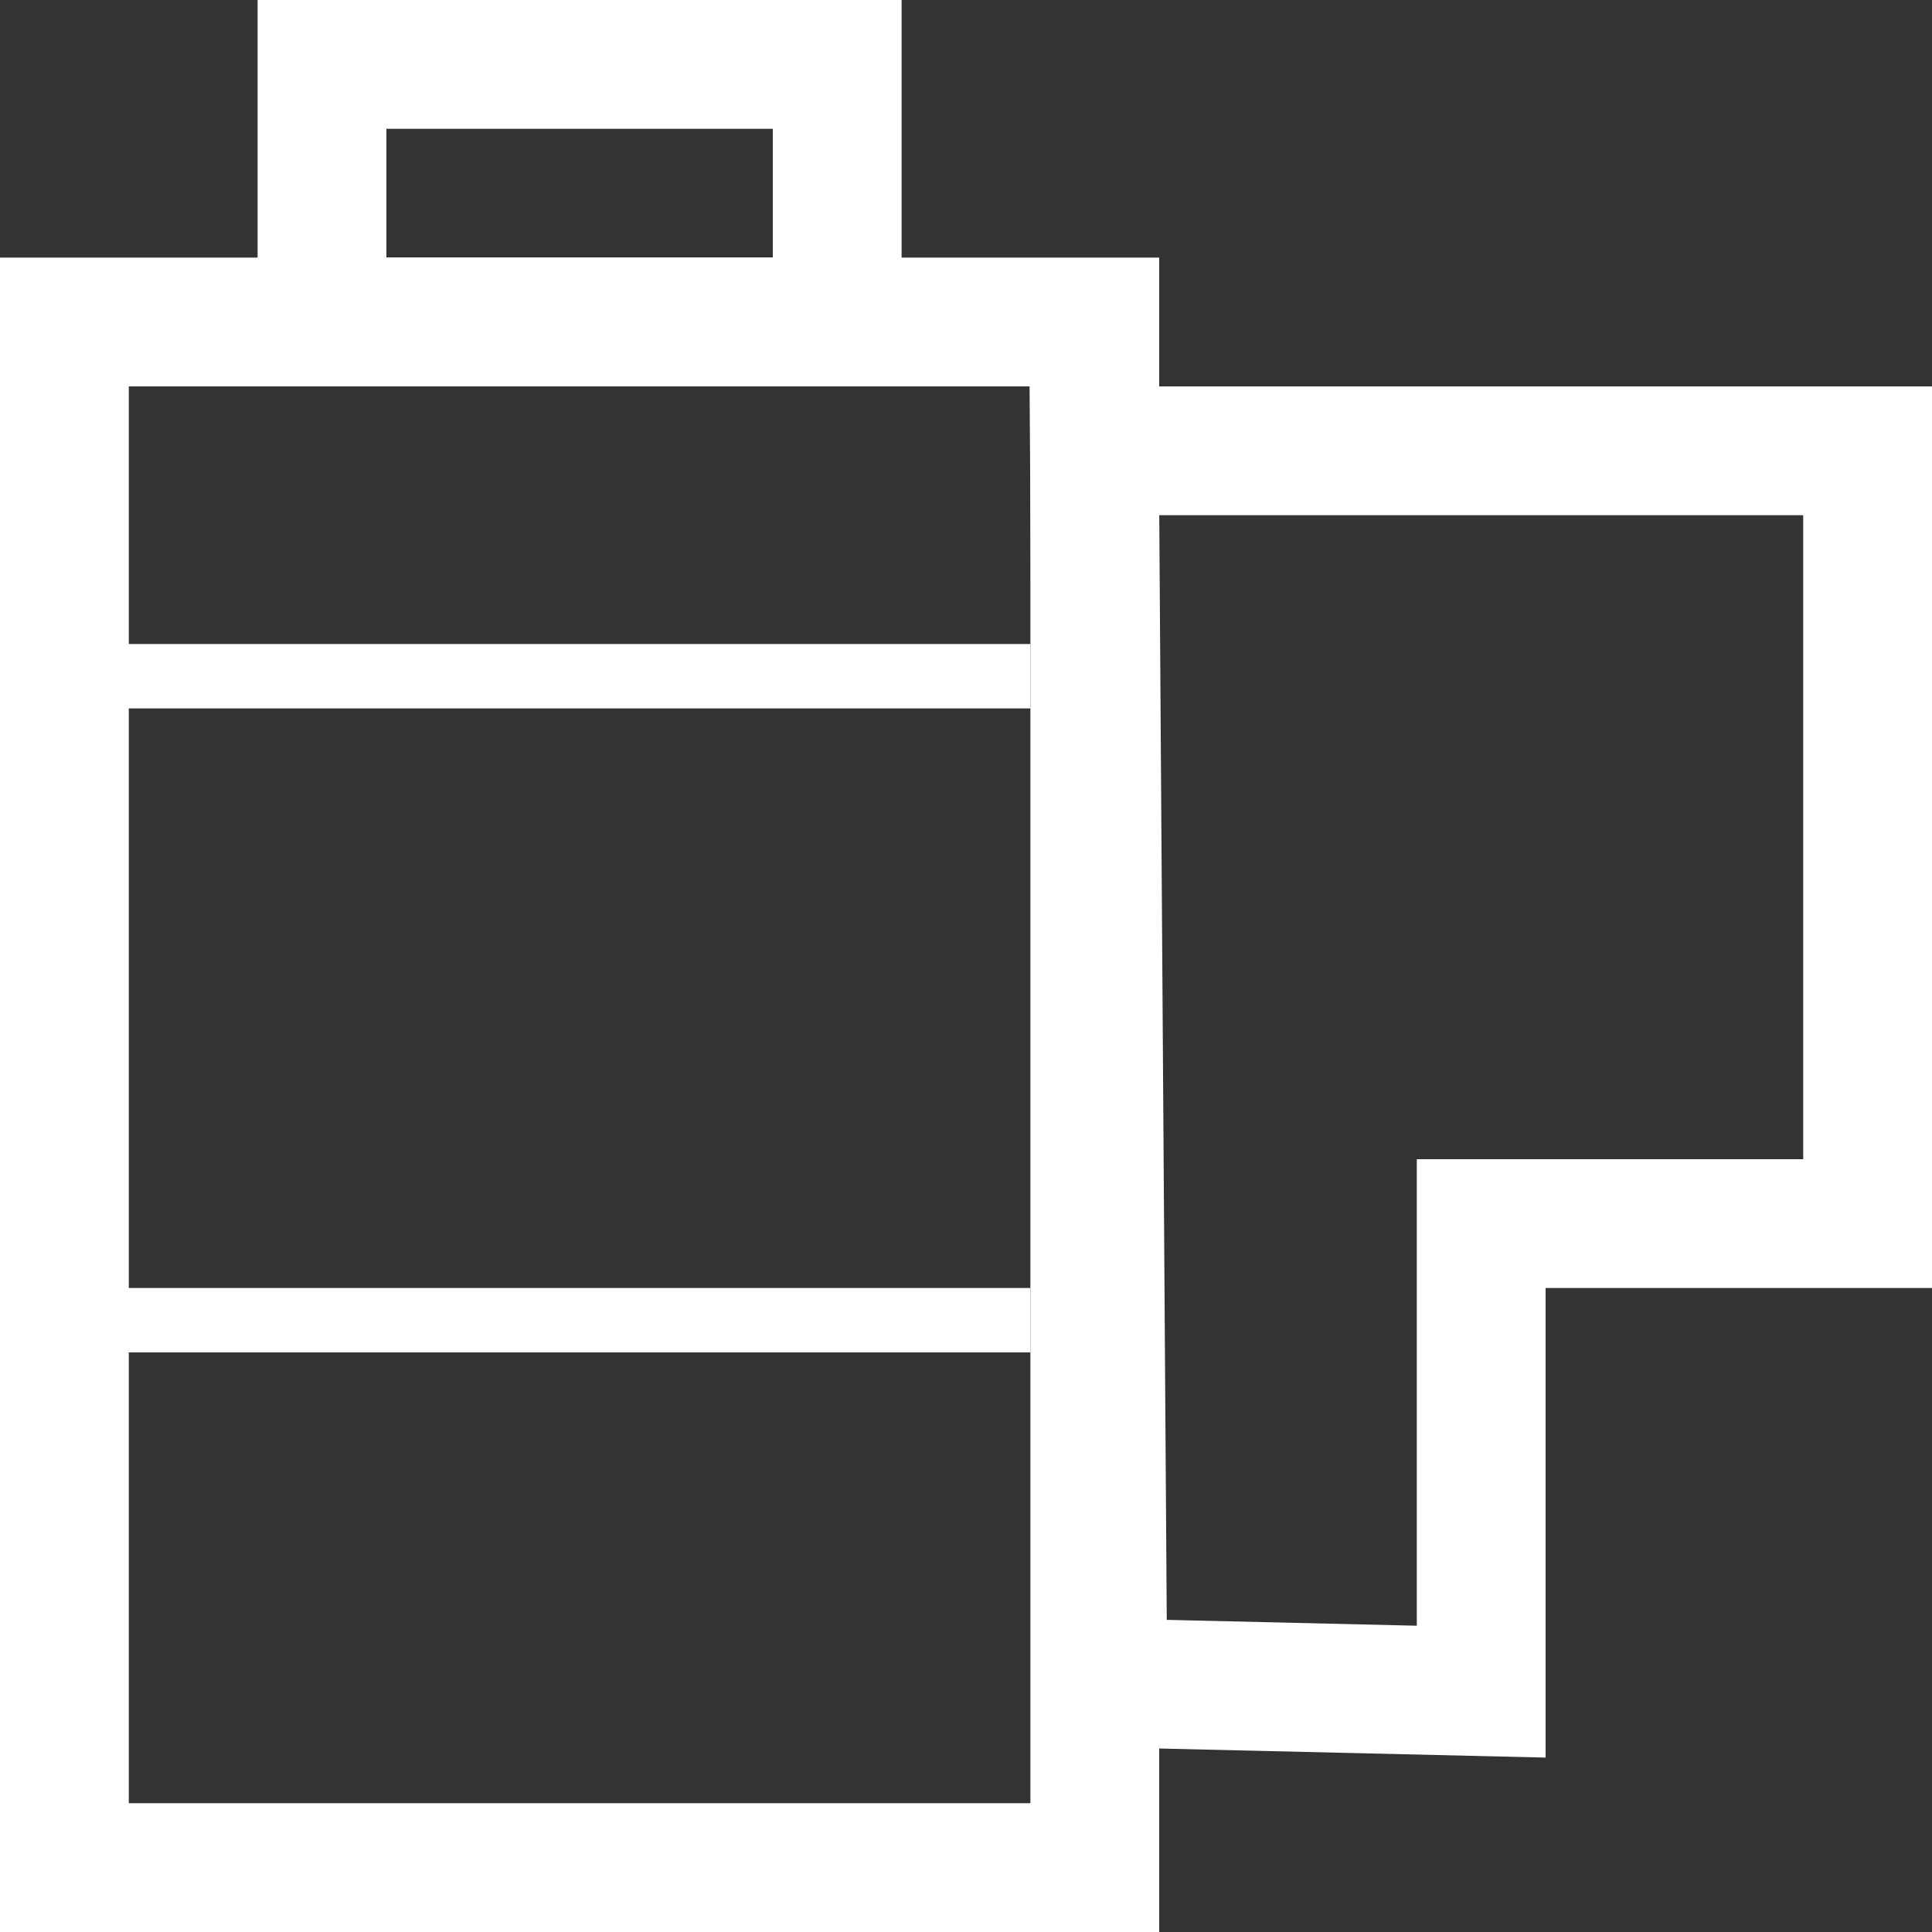 <?xml version="1.0" encoding="UTF-8"?>
<svg width="15px" height="15px" viewBox="0 0 15 15" version="1.1" xmlns="http://www.w3.org/2000/svg" xmlns:xlink="http://www.w3.org/1999/xlink">
    <rect x="0" y="0" width="15" height="15" fill="#333333" stroke="none"/>
    <title>Film canister icon</title>
    <g id="TDR-2020" stroke="none" stroke-width="1" fill="none" fill-rule="evenodd">
        <g id="Product---Product-Template" transform="translate(-905, -131)" stroke="#FFFFFF">
            <g id="Header" transform="translate(-5, -4)">
                <g id="Film-canister-icon">
                    <g>
                        <g transform="translate(910, 136)">
                            <rect id="Rectangle-Copy" x="0.5" y="1.5" width="8" height="12"></rect>
                            <rect id="Rectangle-Copy-2" x="2.5" y="-0.5" width="4" height="2"></rect>
                            <path d="M14.5,2.5 L8.497,2.5 L8.562,12.065 L11.5,12.134 L11.5,8.5 L14.5,8.5 L14.5,2.5 Z" id="Rectangle-Copy-3"></path>
                            <line x1="0.5" y1="4.25" x2="8" y2="4.25" id="Path-8" stroke-width="0.5"></line>
                            <line x1="0.5" y1="9.25" x2="8" y2="9.25" id="Path-8-Copy" stroke-width="0.5"></line>
                        </g>
                    </g>
                </g>
            </g>
        </g>
    </g>
</svg>